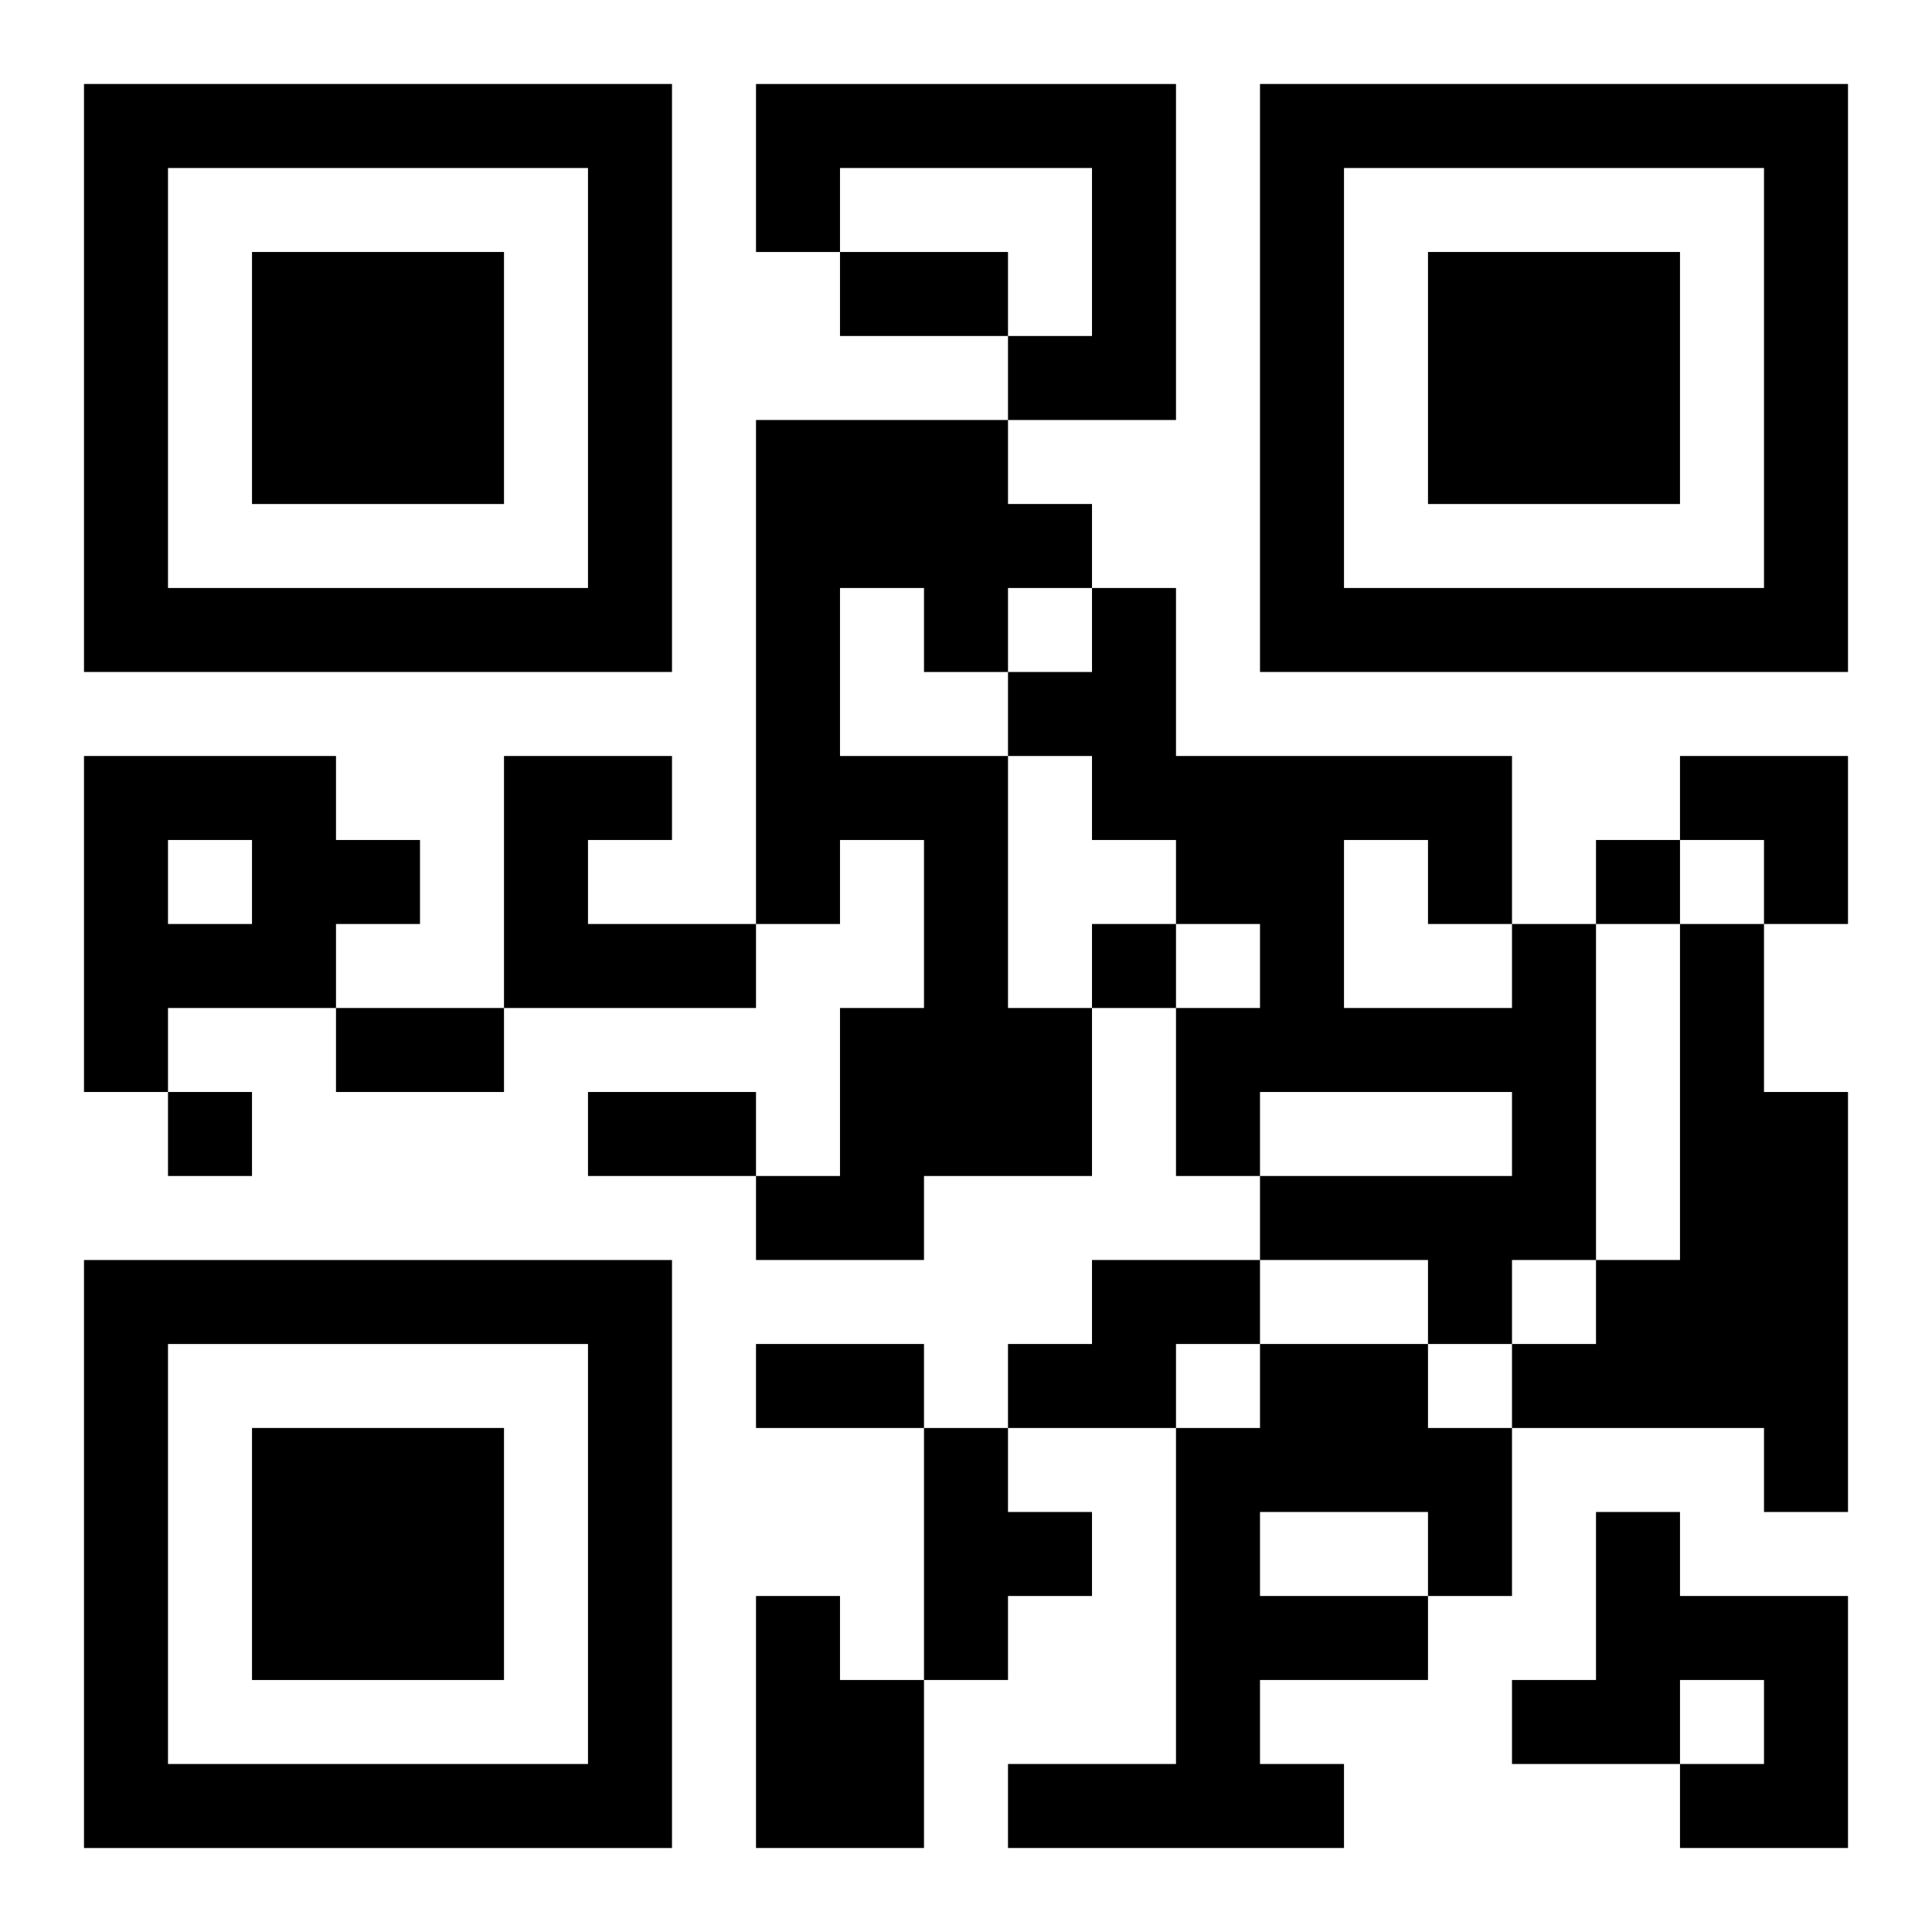 <?xml version="1.0" encoding="UTF-8"?>
<svg width="250" height="250" baseProfile="full" version="1.1" viewBox="-1 -1 23 23" xmlns="http://www.w3.org/2000/svg" xmlns:xlink="http://www.w3.org/1999/xlink"><symbol id="a"><path d="m0 7v7h7v-7h-7zm1 1h5v5h-5v-5zm1 1v3h3v-3h-3z"/></symbol><use y="-7" xlink:href="#a"/><use y="7" xlink:href="#a"/><use x="14" y="-7" xlink:href="#a"/><path d="m8 0h5v4h-2v-1h1v-2h-3v1h-1v-2m0 4h3v1h1v1h-1v1h-1v-1h-1v2h2v3h1v2h-2v1h-2v-1h1v-2h1v-2h-1v1h-1v-6m-8 4h3v1h1v1h-1v1h-2v1h-1v-4m1 1v1h1v-1h-1m4-1h2v1h-1v1h2v1h-3v-3m12 2h1v4h-1v1h-1v-1h-2v-1h3v-1h-3v1h-1v-2h1v-1h-1v-1h-1v-1h-1v-1h1v-1h1v2h4v2m-2-1v2h2v-1h-1v-1h-1m4 1h1v2h1v5h-1v-1h-3v-1h1v-1h1v-4m-7 4h2v1h-1v1h-2v-1h1v-1m2 1h2v1h1v2h-1v1h-2v1h1v1h-4v-1h2v-4h1v-1m0 2v1h2v-1h-2m-4-1h1v1h1v1h-1v1h-1v-3m8 1h1v1h2v3h-2v-1h1v-1h-1v1h-2v-1h1v-2m-10 1h1v1h1v2h-2v-3m10-9v1h1v-1h-1m-6 1v1h1v-1h-1m-11 2v1h1v-1h-1m8-10h2v1h-2v-1m-6 9h2v1h-2v-1m3 1h2v1h-2v-1m2 3h2v1h-2v-1m11-7h2v2h-1v-1h-1z"/></svg>
